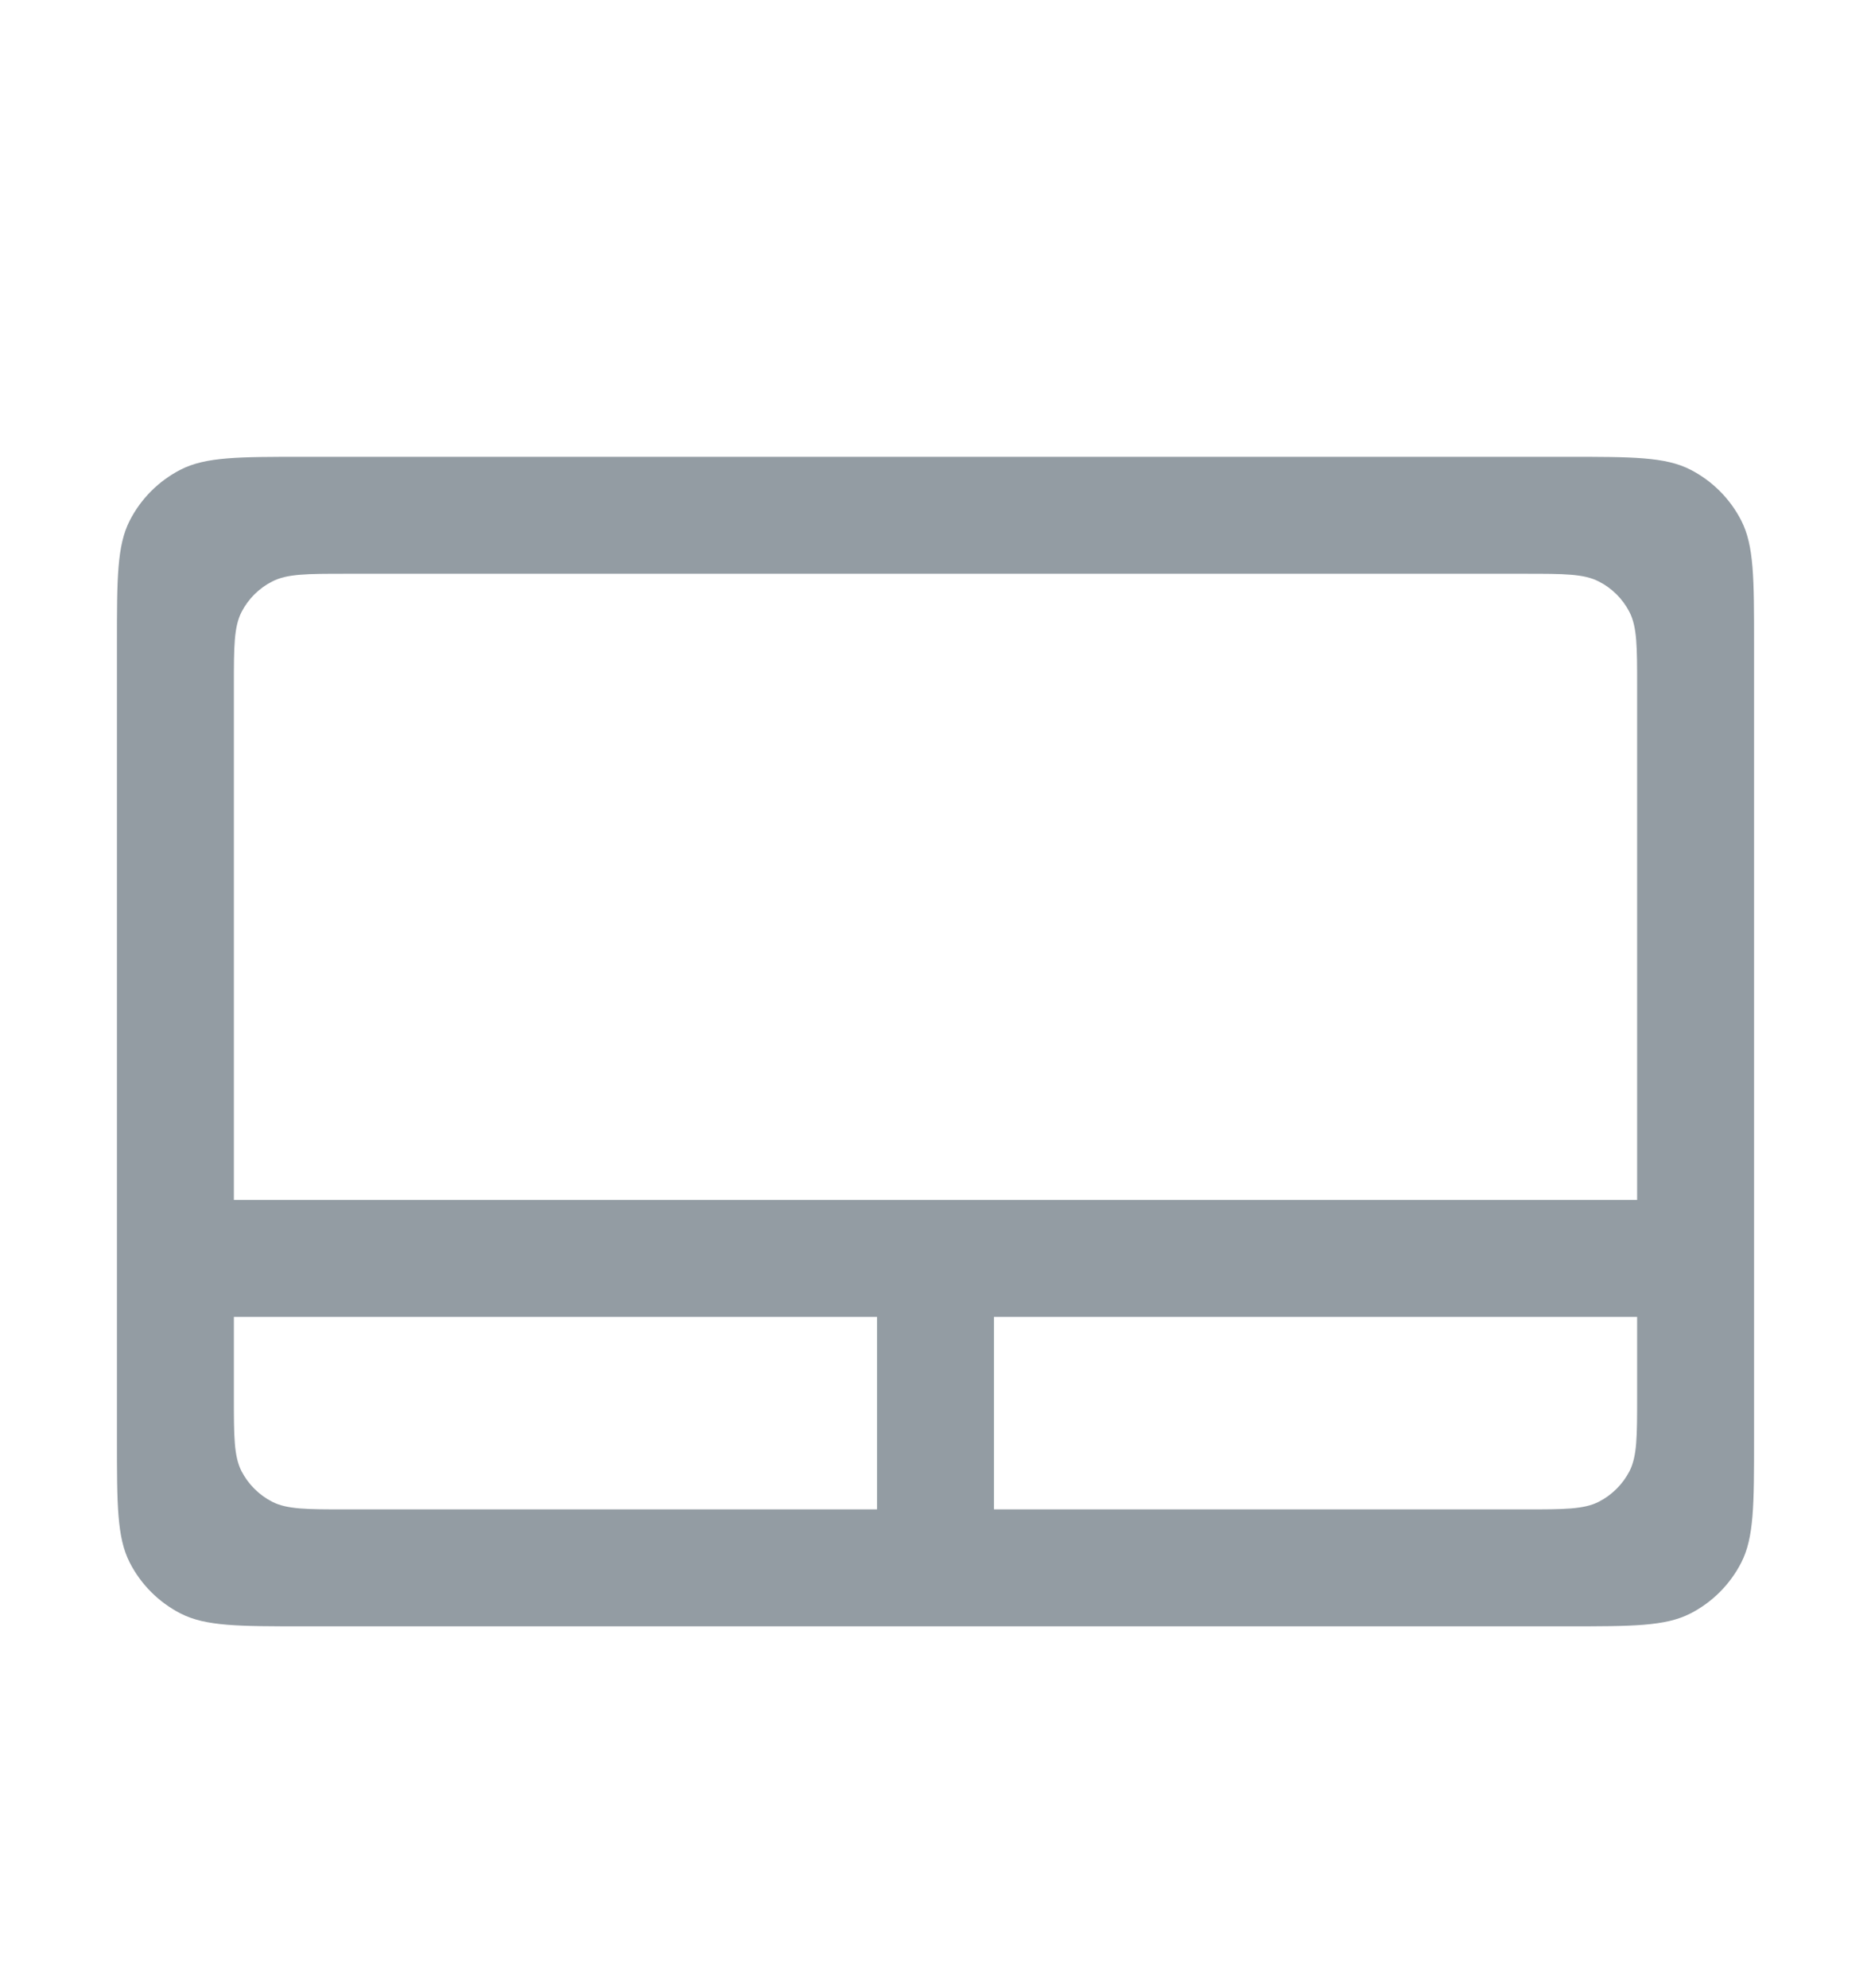 <svg width="16" height="17" viewBox="0 0 16 17" fill="none" xmlns="http://www.w3.org/2000/svg">
<path fill-rule="evenodd" clip-rule="evenodd" d="M1.109 4.452C1 4.666 1 4.946 1 5.506V10.26V11.26V12.306C1 12.866 1 13.146 1.109 13.36C1.205 13.548 1.358 13.701 1.546 13.797C1.76 13.906 2.04 13.906 2.6 13.906H7.5H8.5H13.4C13.96 13.906 14.24 13.906 14.454 13.797C14.642 13.701 14.795 13.548 14.891 13.36C15 13.146 15 12.866 15 12.306V11.26V10.26V5.506C15 4.946 15 4.666 14.891 4.452C14.795 4.264 14.642 4.111 14.454 4.015C14.24 3.906 13.96 3.906 13.4 3.906H2.6C2.04 3.906 1.76 3.906 1.546 4.015C1.358 4.111 1.205 4.264 1.109 4.452ZM8.5 12.906H13.04C13.376 12.906 13.544 12.906 13.672 12.841C13.785 12.783 13.877 12.691 13.935 12.579C14 12.45 14 12.282 14 11.946V11.26H8.5V12.906ZM7.5 10.26H8.5H14V5.866C14 5.53 14 5.362 13.935 5.234C13.877 5.121 13.785 5.029 13.672 4.972C13.544 4.906 13.376 4.906 13.04 4.906H2.96C2.624 4.906 2.456 4.906 2.328 4.972C2.215 5.029 2.123 5.121 2.065 5.234C2 5.362 2 5.53 2 5.866V10.26H7.5ZM7.5 11.26V12.906H2.96C2.624 12.906 2.456 12.906 2.328 12.841C2.215 12.783 2.123 12.691 2.065 12.579C2 12.45 2 12.282 2 11.946V11.26H7.5Z" fill="#939CA3"/>
</svg>
